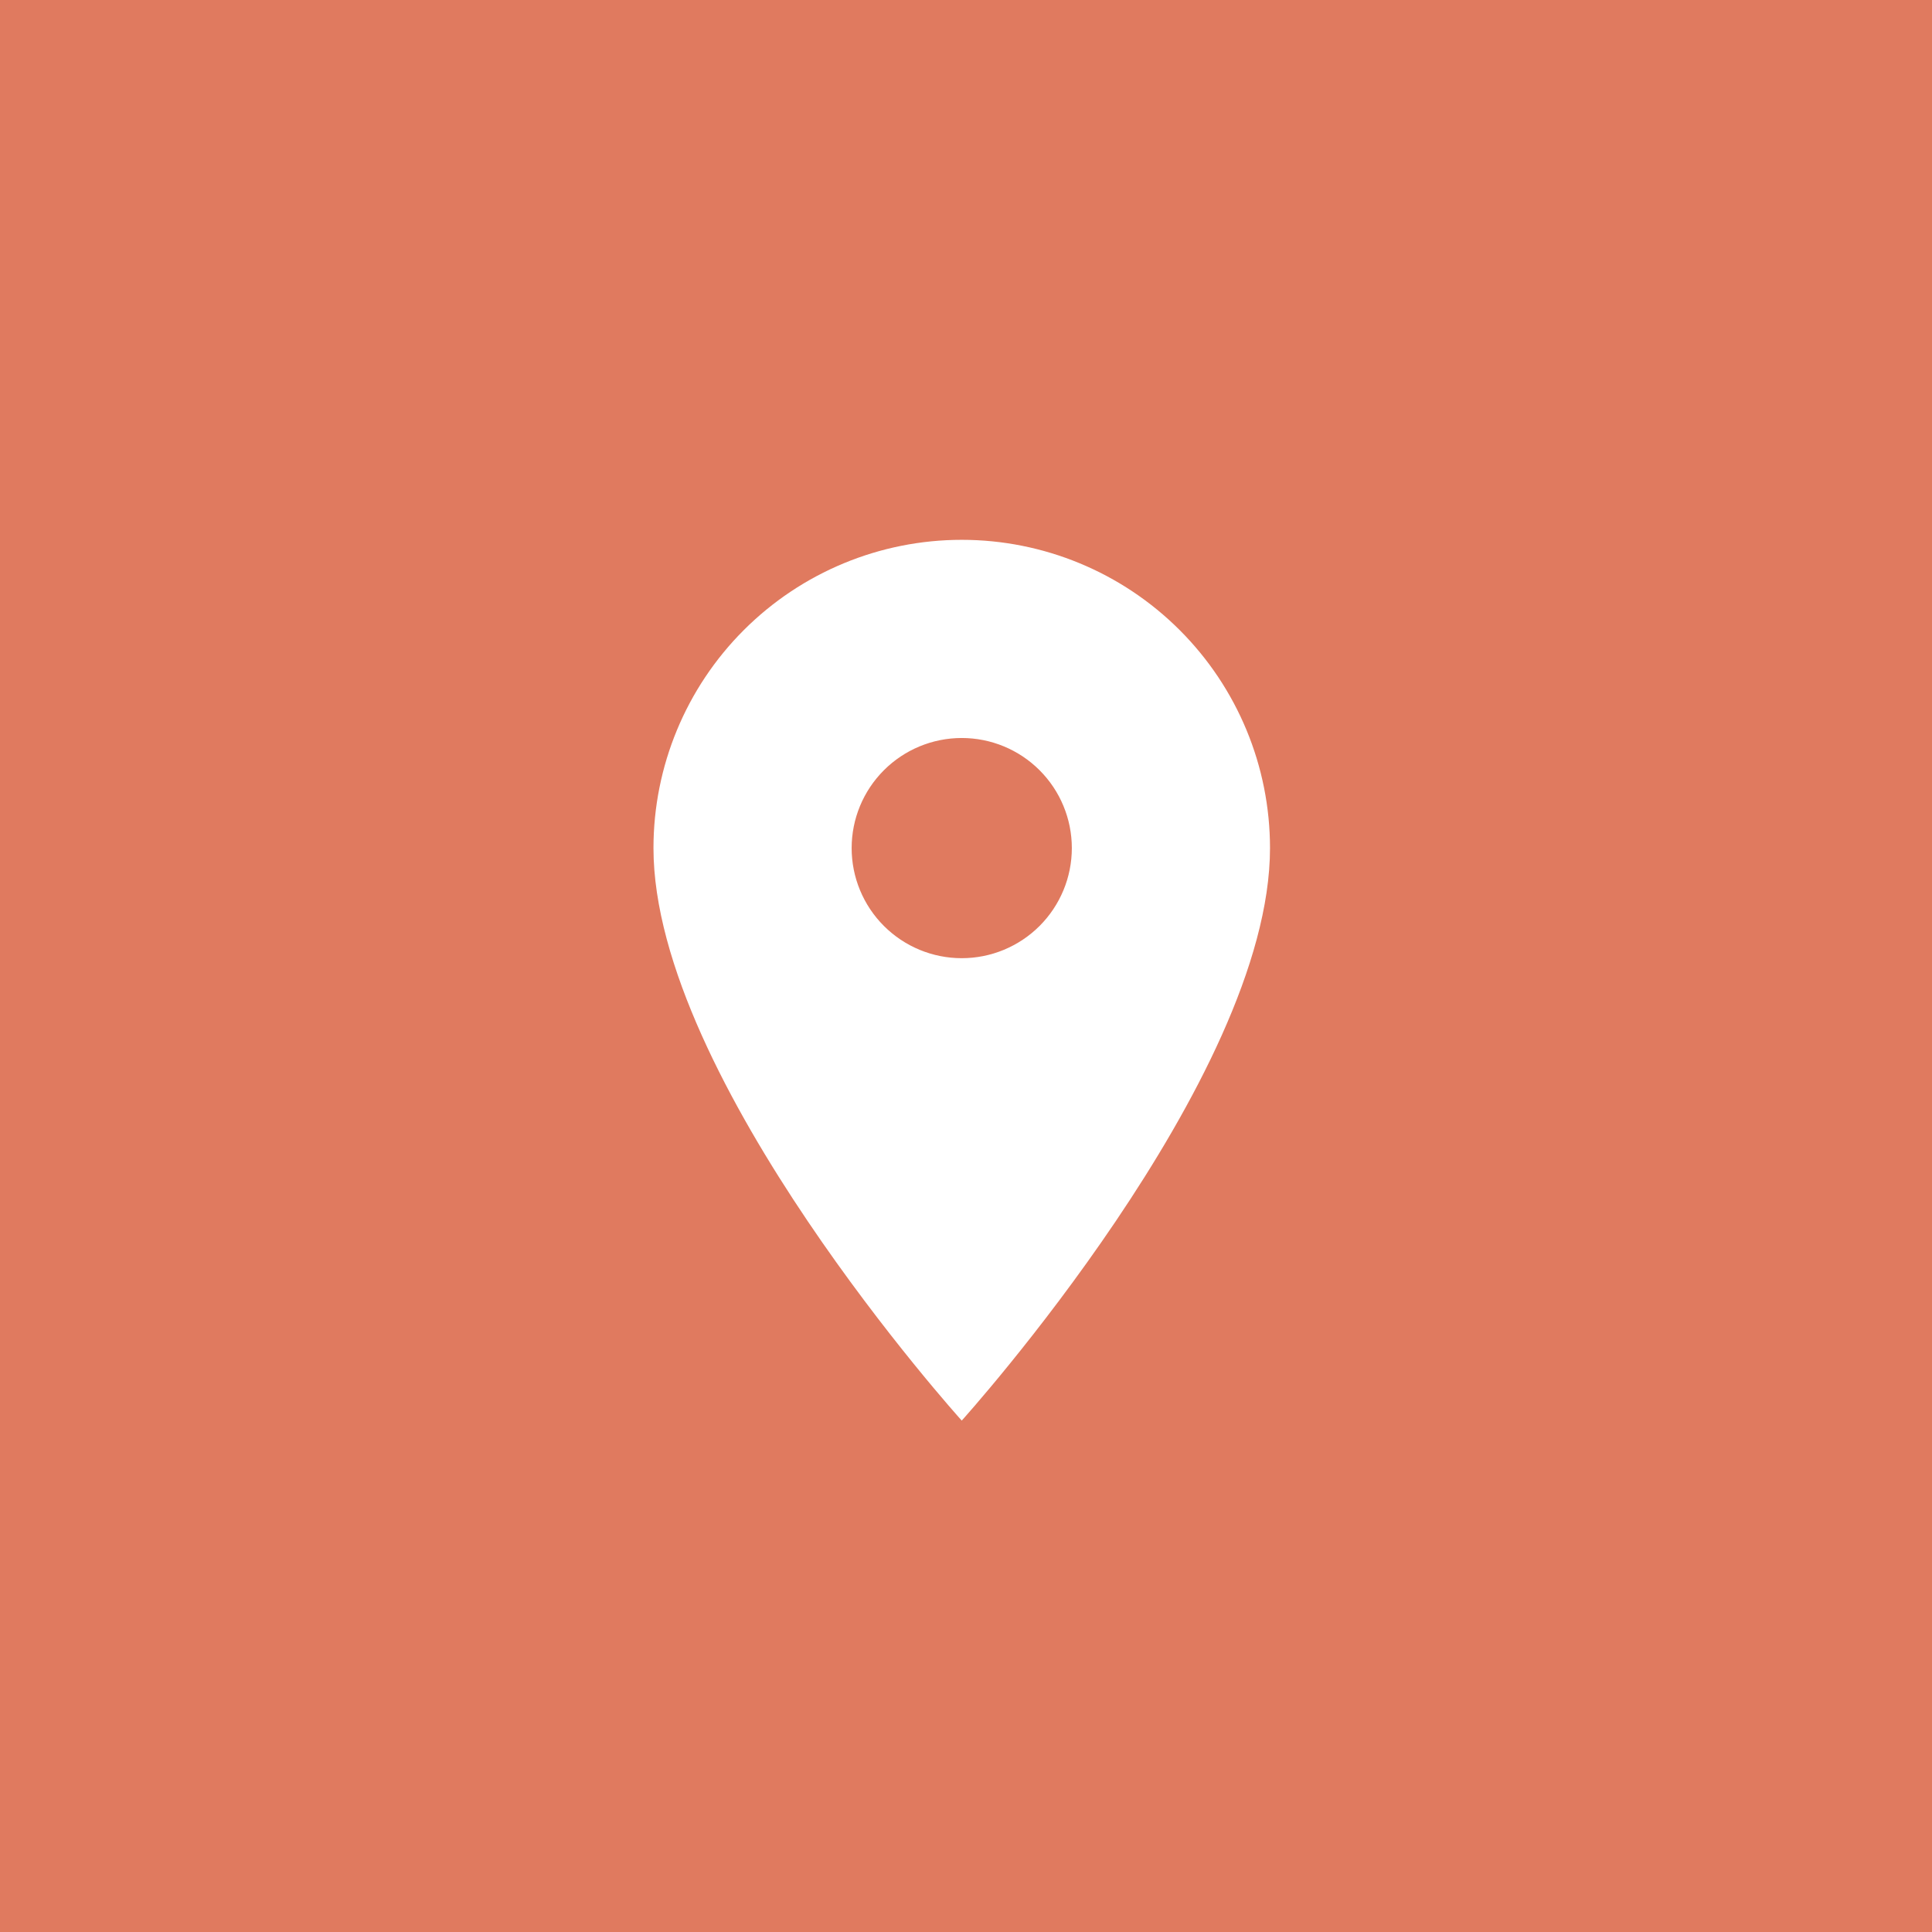 <?xml version="1.0" encoding="UTF-8"?>
<svg xmlns="http://www.w3.org/2000/svg" width="68" height="68" viewBox="0 0 68 68" fill="none">
  <rect width="68" height="68" fill="#E07A5F"></rect>
  <path d="M33.85 33.725C32.822 33.725 31.837 33.317 31.11 32.59C30.383 31.863 29.975 30.878 29.975 29.85C29.975 28.822 30.383 27.837 31.11 27.11C31.837 26.383 32.822 25.975 33.85 25.975C34.878 25.975 35.863 26.383 36.59 27.11C37.317 27.837 37.725 28.822 37.725 29.85C37.725 30.359 37.625 30.863 37.43 31.333C37.235 31.803 36.95 32.23 36.59 32.59C36.23 32.95 35.803 33.235 35.333 33.43C34.863 33.625 34.359 33.725 33.85 33.725ZM33.85 19C30.972 19 28.213 20.143 26.178 22.178C24.143 24.213 23 26.972 23 29.85C23 37.987 33.85 50 33.85 50C33.85 50 44.7 37.987 44.7 29.85C44.7 26.972 43.557 24.213 41.522 22.178C39.487 20.143 36.728 19 33.85 19Z" fill="white"></path>
</svg>
